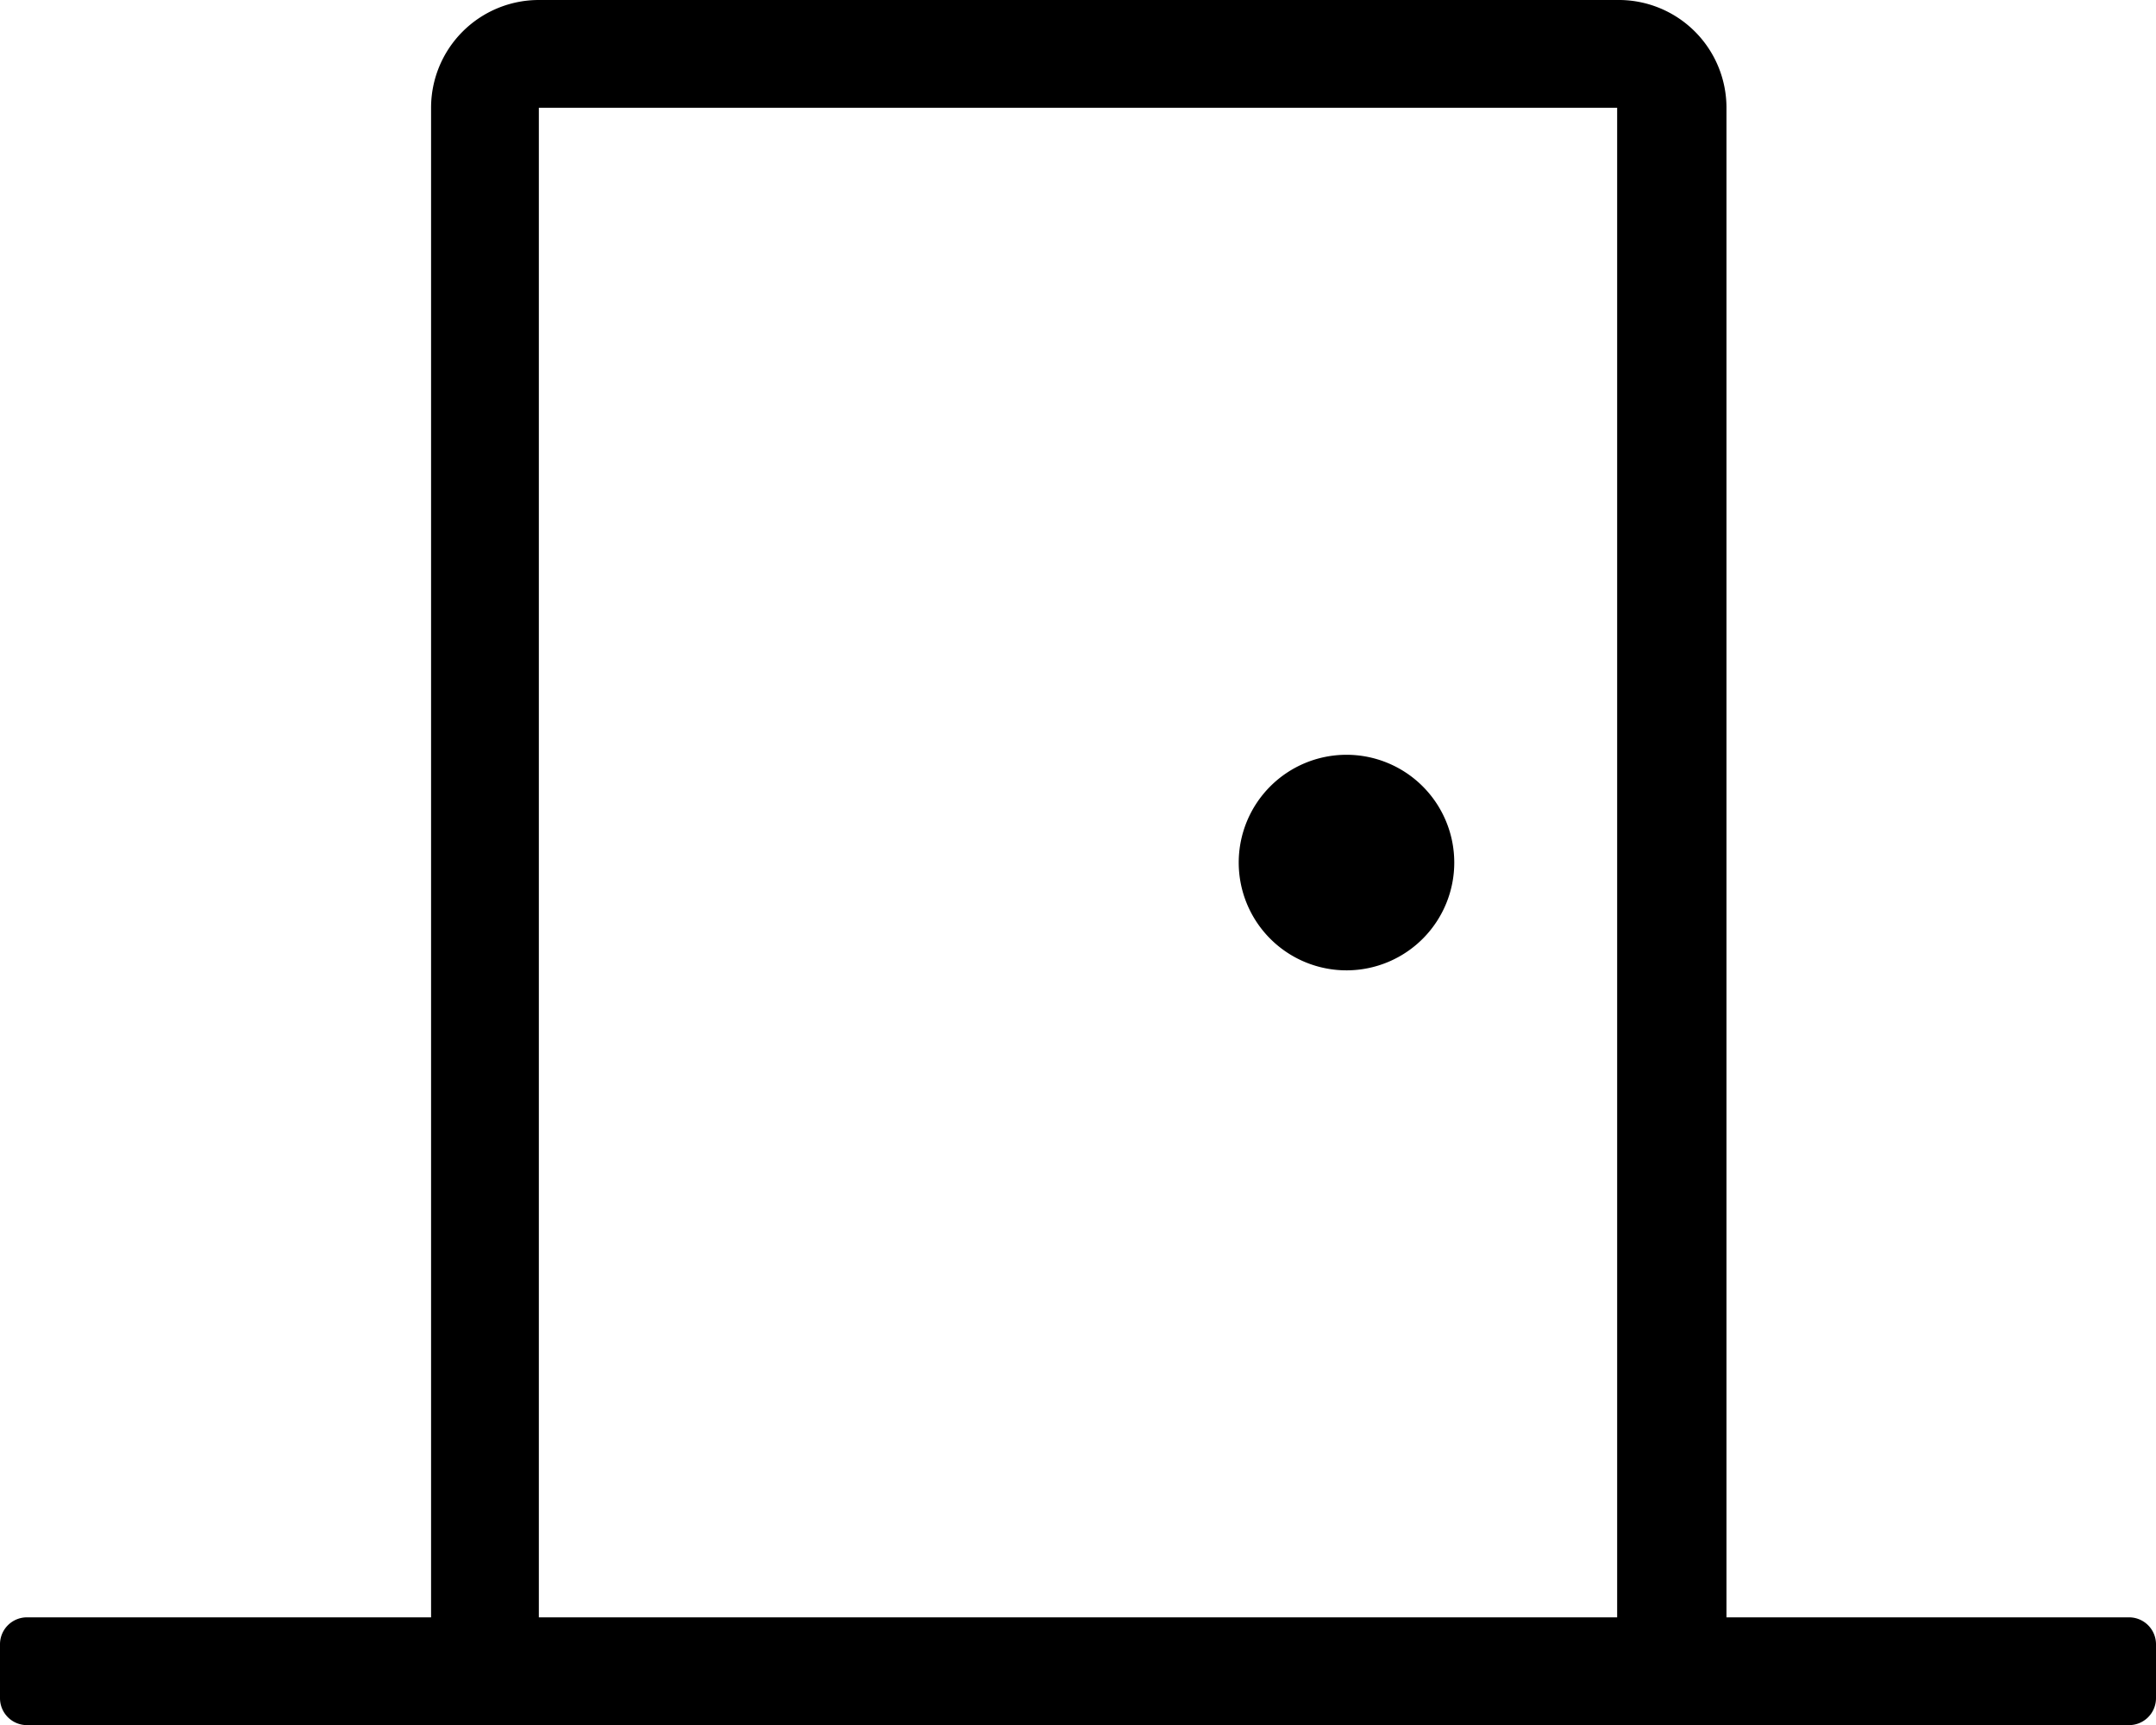 <svg id="Calque_1" data-name="Calque 1" xmlns="http://www.w3.org/2000/svg" viewBox="0 0 69.62 55.7"><path d="M43.51,31.33A3.48,3.48,0,1,0,40,27.85,3.48,3.48,0,0,0,43.51,31.33ZM68.75,52.22h-13V3.48A3.48,3.48,0,0,0,52.22,0H17.4a3.48,3.48,0,0,0-3.48,3.48V52.22H.87a.87.87,0,0,0-.87.87v1.74a.87.87,0,0,0,.87.87H68.75a.87.87,0,0,0,.87-.87V53.09A.87.87,0,0,0,68.75,52.22Zm-16.53,0H17.4V3.48H52.22Z" transform="translate(0)"/></svg>